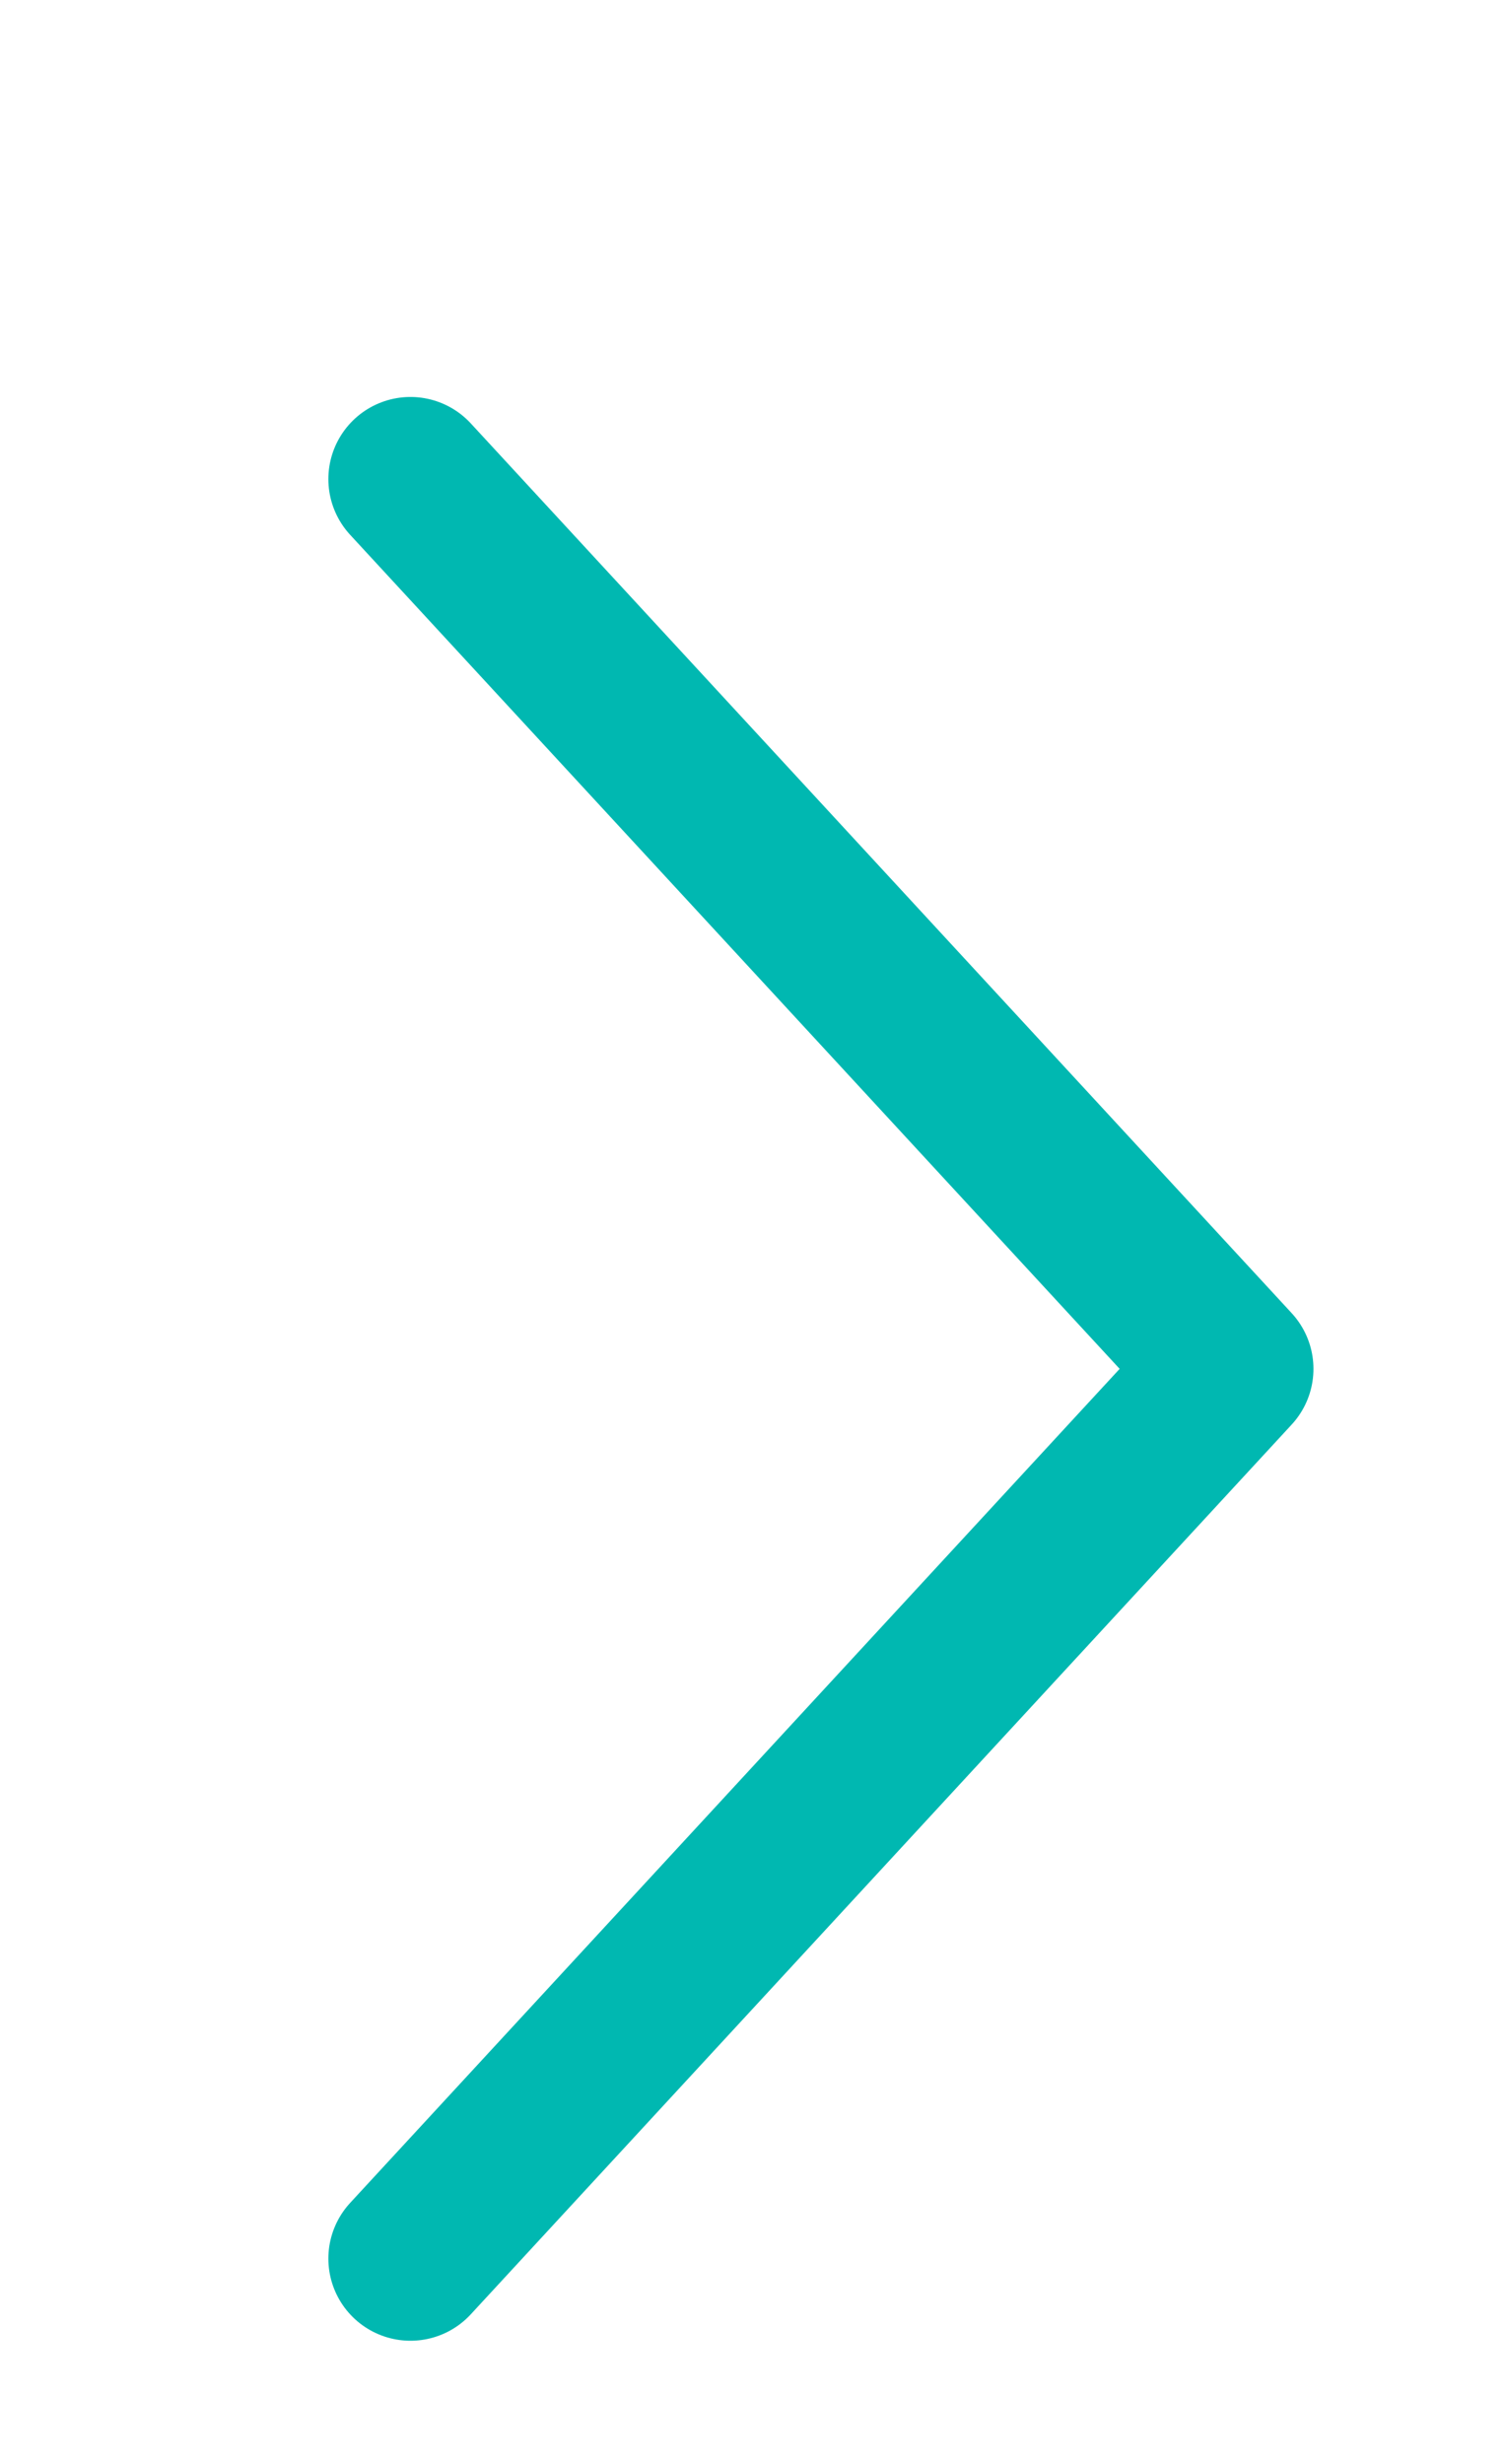 <svg width="11" height="18" viewBox="0 0 11 18" fill="none" xmlns="http://www.w3.org/2000/svg">
<path d="M3 16.5L9 10L6 6.75L3 3.5" stroke="#00B8B1" stroke-width="1.2" stroke-linecap="round" stroke-linejoin="round"/>
</svg>
